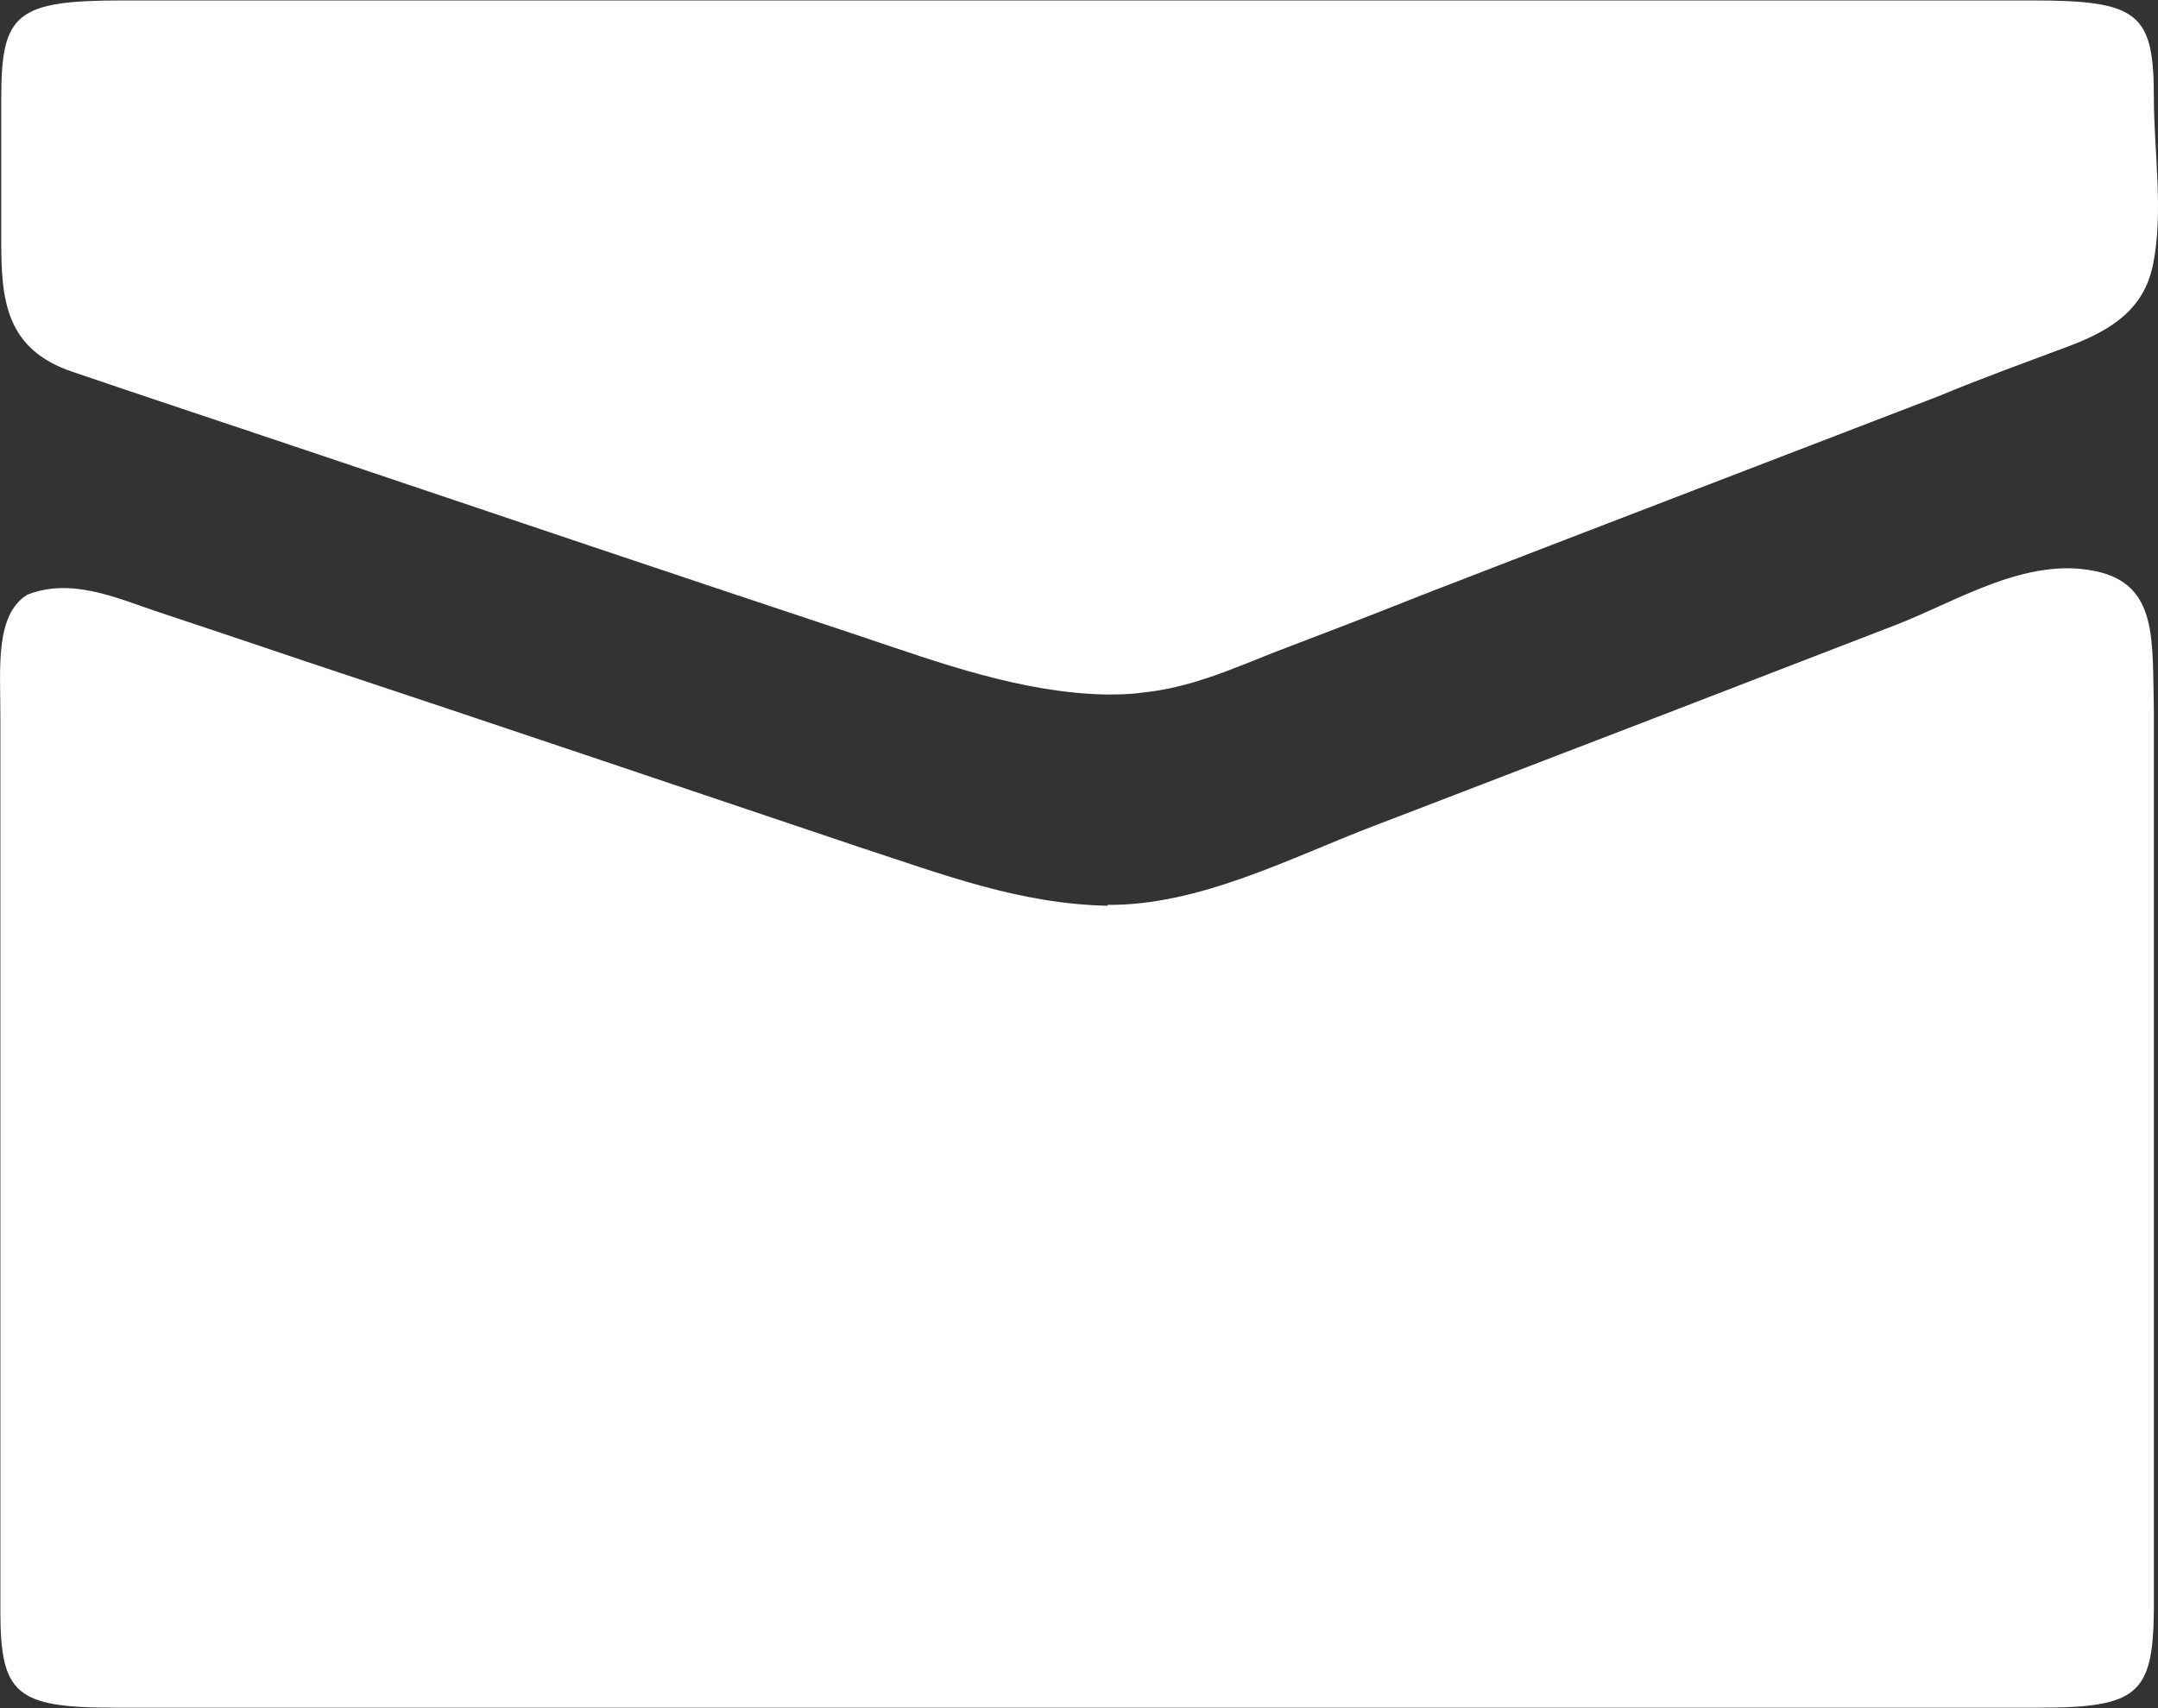 <svg width="24" height="19" viewBox="0 0 24 19" fill="none" xmlns="http://www.w3.org/2000/svg">
<rect x="0" y="0" width="24" height="19" fill="#333333" stroke="none"/>
<path d="M12.324 10.075C11.334 10.055 10.484 9.725 9.564 9.425C7.514 8.735 5.474 8.045 3.424 7.365C2.864 7.175 2.294 6.985 1.724 6.795C1.284 6.645 0.784 6.425 0.304 6.615C-0.056 6.835 0.004 7.435 0.004 7.945C0.004 8.455 0.004 14.595 0.004 17.915C0.004 18.845 0.174 18.995 1.274 18.995C8.404 18.995 15.544 18.995 22.674 18.995C23.774 18.995 23.944 18.845 23.954 17.915V7.885C23.934 7.125 24.004 6.505 23.314 6.355C22.534 6.185 21.754 6.695 21.074 6.955C20.164 7.305 19.264 7.655 18.354 8.005C17.334 8.395 16.304 8.795 15.284 9.185C14.364 9.535 13.344 10.075 12.314 10.065L12.324 10.075Z" fill="white"/>
<path d="M12.284 7.725C12.424 7.725 12.554 7.725 12.694 7.705C13.224 7.655 13.694 7.445 14.174 7.255C14.724 7.045 15.274 6.835 15.824 6.615C17.734 5.875 19.644 5.145 21.564 4.405C22.044 4.205 22.544 4.025 23.024 3.845C23.494 3.665 23.844 3.435 23.944 2.945C24.064 2.365 23.954 1.675 23.954 1.085C23.954 0.145 23.784 0.005 22.604 0.005C19.074 0.005 15.554 0.005 12.024 0.005C8.494 0.005 4.914 0.005 1.364 0.005C0.184 0.005 0.014 0.145 0.014 1.085V2.695C0.014 3.335 0.064 3.885 0.804 4.135C1.684 4.435 2.564 4.725 3.454 5.025C5.504 5.715 7.544 6.405 9.594 7.085C10.454 7.375 11.364 7.705 12.294 7.725H12.284Z" fill="white"/>
</svg>
